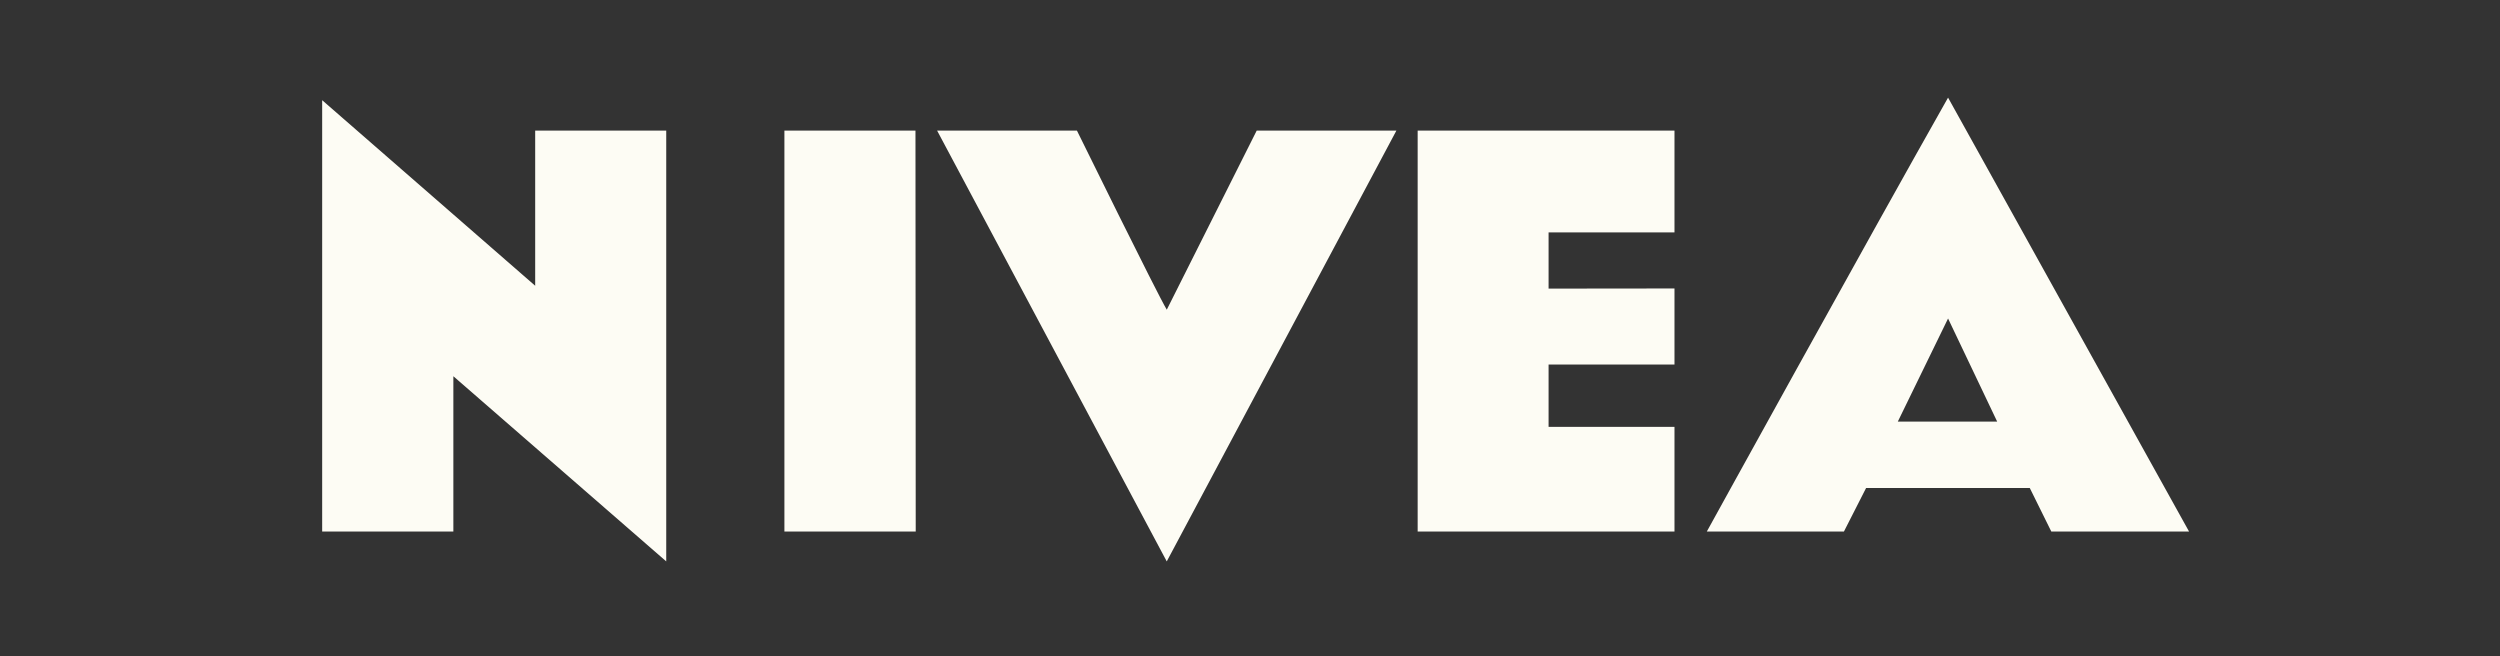 <svg width="160" height="42" viewBox="0 0 160 42" fill="none" xmlns="http://www.w3.org/2000/svg">
<rect x="0" y="0" width="160" height="42" fill="#333333" stroke="none"/>
<path fill-rule="evenodd" clip-rule="evenodd" d="M121.46 26.982L124.676 20.384L127.819 26.982H121.46ZM124.676 6.248C119.481 15.427 109.237 34.017 109.237 34.017H118.012L119.431 31.23H129.905L131.283 34.017H140.099L124.676 6.248ZM107.167 14.875H99.109V18.471L107.167 18.462V23.328H99.109V27.32H107.167V34.017H90.73V8.359H107.167V14.875ZM74.674 19.82L80.429 8.359H89.369L74.672 35.93L59.975 8.359H68.924C68.924 8.359 74.053 18.795 74.674 19.82ZM58.606 34.017H50.202V8.359H58.59L58.606 34.017ZM34.252 8.359V18.289L20.619 6.413V34.017H29.015V24.079L42.639 35.93V8.359H34.252Z" fill="#FDFCF4"/>
</svg>
